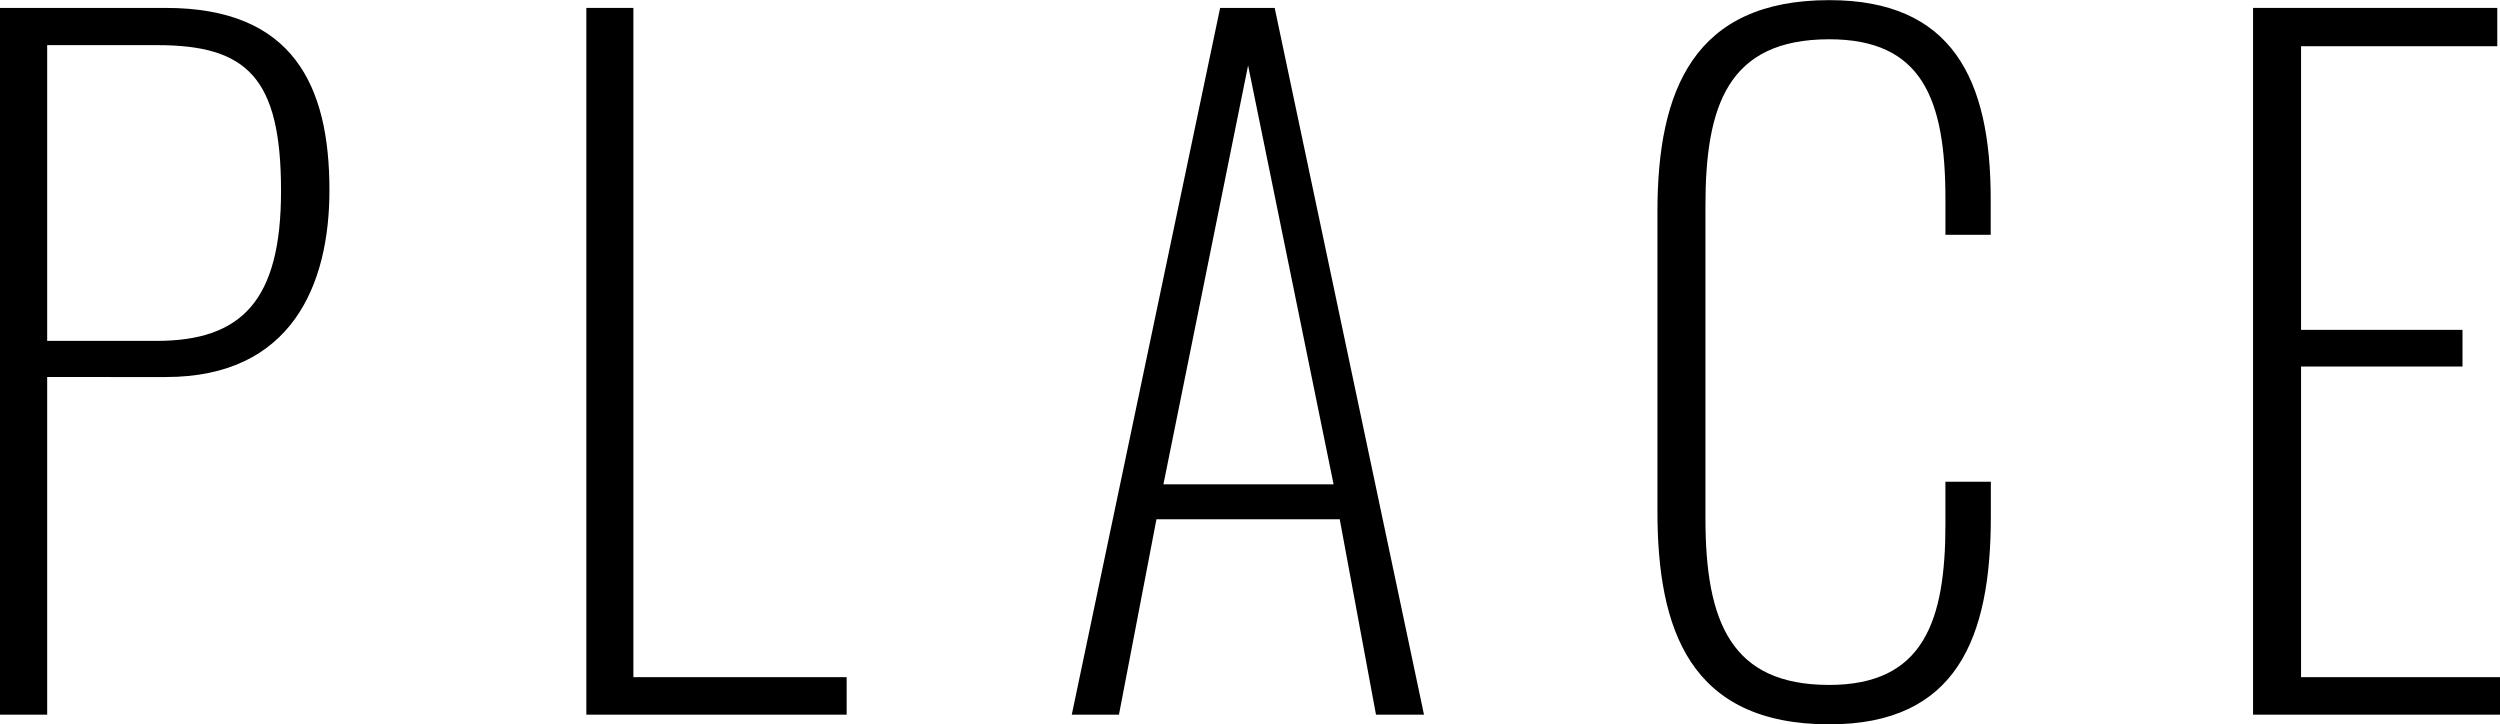 <svg xmlns="http://www.w3.org/2000/svg" viewBox="0 0 183.34 53.12"><g id="レイヤー_2" data-name="レイヤー 2"><g id="レイヤー_1-2" data-name="レイヤー 1"><path d="M0,.58H12.16c9.34,0,12,5.69,12,13.37,0,6.91-2.75,13.7-12,13.7H3.46V52.41H0ZM11.46,25c6.27,0,9.15-2.95,9.15-11,0-8.32-2.5-10.69-9.09-10.69H3.46V25Z"/><path d="M43,.58h3.45V49.66H62.09v2.75H43Z"/><path d="M89.48.58h4l10.95,51.83h-3.52L98.25,38.08H84.81L82.06,52.41H78.6ZM97.8,35.52,91.53,4.8,85.32,35.52Z"/><path d="M121.55,37.5v-22c0-8.9,2.68-15.49,12.6-15.49,9,0,11.84,5.76,11.84,14.59v2.62h-3.32V14.59c0-7.36-1.73-11.71-8.52-11.71-7.48,0-9.08,4.93-9.08,12.22V38c0,7.68,1.92,12.23,9.08,12.23,6.92,0,8.52-4.68,8.52-11.78V35.33H146v2.56c0,8.89-2.49,15.23-11.84,15.23C123.91,53.12,121.55,46.14,121.55,37.5Z"/><path d="M165.23.58h17.91V3.39H168.75v20.8h11.84v2.69H168.75V49.66h14.59v2.75H165.23Z"/></g></g></svg>